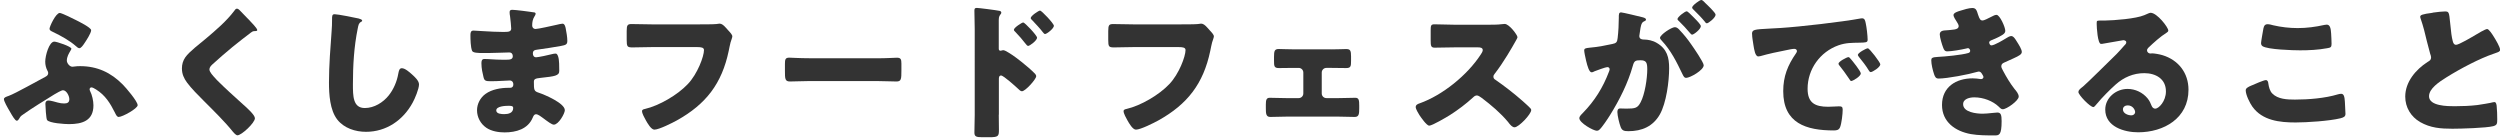<?xml version="1.0" encoding="UTF-8"?><svg id="_レイヤー_2" xmlns="http://www.w3.org/2000/svg" xmlns:xlink="http://www.w3.org/1999/xlink" viewBox="0 0 470.93 26"><defs><style>.cls-1{fill:none;}.cls-2{clip-path:url(#clippath-1);}.cls-3{fill:#333;}.cls-4{clip-path:url(#clippath);}</style><clipPath id="clippath"><rect class="cls-1" width="470.93" height="26"/></clipPath><clipPath id="clippath-1"><rect class="cls-1" x="-447.76" width="1371" height="25.84"/></clipPath></defs><g id="_レイヤー_1-2"><g class="cls-4"><g class="cls-2"><path class="cls-3" d="M903.23,13.29c0-1.38,1.12-2.5,2.5-2.5s2.5,1.12,2.5,2.5-1.12,2.5-2.5,2.5-2.5-1.12-2.5-2.5ZM888.22,13.29c0-1.38,1.12-2.5,2.5-2.5s2.5,1.12,2.5,2.5-1.12,2.5-2.5,2.5-2.5-1.12-2.5-2.5ZM873.21,13.29c0-1.38,1.12-2.5,2.5-2.5s2.5,1.12,2.5,2.5-1.12,2.5-2.5,2.5-2.5-1.12-2.5-2.5ZM858.2,13.29c0-1.38,1.12-2.5,2.5-2.5s2.5,1.12,2.5,2.5-1.12,2.5-2.5,2.5-2.5-1.12-2.5-2.5ZM843.18,13.29c0-1.38,1.12-2.5,2.5-2.5s2.5,1.12,2.5,2.5-1.11,2.5-2.5,2.5-2.5-1.12-2.5-2.5ZM828.17,13.29c0-1.38,1.12-2.5,2.51-2.5s2.5,1.12,2.5,2.5-1.13,2.5-2.5,2.5-2.51-1.12-2.51-2.5ZM813.16,13.29c0-1.38,1.12-2.5,2.5-2.5s2.5,1.12,2.5,2.5-1.12,2.5-2.5,2.5-2.5-1.12-2.5-2.5ZM798.15,13.29c0-1.38,1.12-2.5,2.5-2.5s2.5,1.12,2.5,2.5-1.12,2.5-2.5,2.5-2.5-1.12-2.5-2.5ZM783.14,13.29c0-1.38,1.12-2.5,2.5-2.5s2.5,1.12,2.5,2.5-1.12,2.5-2.5,2.5-2.5-1.12-2.5-2.5ZM768.13,13.29c0-1.38,1.12-2.5,2.5-2.5s2.5,1.12,2.5,2.5-1.12,2.5-2.5,2.5-2.5-1.12-2.5-2.5ZM753.12,13.29c0-1.38,1.12-2.5,2.5-2.5s2.5,1.12,2.5,2.5-1.12,2.5-2.5,2.5-2.5-1.12-2.5-2.5ZM738.11,13.29c0-1.38,1.12-2.5,2.5-2.5s2.5,1.12,2.5,2.5-1.12,2.5-2.5,2.5-2.5-1.12-2.5-2.5ZM723.1,13.29c0-1.38,1.12-2.5,2.5-2.5s2.5,1.12,2.5,2.5-1.12,2.5-2.5,2.5-2.5-1.12-2.5-2.5ZM708.09,13.29c0-1.38,1.12-2.5,2.5-2.5s2.5,1.12,2.5,2.5-1.12,2.5-2.5,2.5-2.5-1.12-2.5-2.5ZM693.08,13.29c0-1.38,1.11-2.5,2.5-2.5s2.49,1.12,2.49,2.5-1.11,2.5-2.49,2.5-2.5-1.12-2.5-2.5ZM678.06,13.29c0-1.38,1.12-2.5,2.51-2.5s2.5,1.12,2.5,2.5-1.13,2.5-2.5,2.5-2.51-1.12-2.51-2.5ZM663.05,13.29c0-1.38,1.12-2.5,2.5-2.5s2.5,1.12,2.5,2.5-1.12,2.5-2.5,2.5-2.5-1.12-2.5-2.5ZM648.04,13.29c0-1.38,1.12-2.5,2.5-2.5s2.5,1.12,2.5,2.5-1.12,2.5-2.5,2.5-2.5-1.12-2.5-2.5ZM633.03,13.29c0-1.38,1.12-2.5,2.5-2.5s2.5,1.12,2.5,2.5-1.12,2.5-2.5,2.5-2.5-1.12-2.5-2.5ZM618.02,13.29c0-1.38,1.12-2.5,2.5-2.5s2.5,1.12,2.5,2.5-1.12,2.5-2.5,2.5-2.5-1.12-2.5-2.5ZM603.01,13.29c0-1.38,1.12-2.5,2.5-2.5s2.5,1.12,2.5,2.5-1.12,2.5-2.5,2.5-2.5-1.12-2.5-2.5ZM588,13.29c0-1.38,1.12-2.5,2.5-2.5s2.5,1.12,2.5,2.5-1.12,2.5-2.5,2.5-2.5-1.12-2.5-2.5ZM572.99,13.29c0-1.38,1.12-2.5,2.5-2.5s2.5,1.12,2.5,2.5-1.12,2.5-2.5,2.5-2.5-1.12-2.5-2.5ZM557.98,13.29c0-1.38,1.12-2.5,2.5-2.5s2.5,1.12,2.5,2.5-1.12,2.5-2.5,2.5-2.5-1.12-2.5-2.5ZM542.96,13.29c0-1.38,1.12-2.5,2.51-2.5s2.5,1.12,2.5,2.5-1.12,2.5-2.5,2.5-2.51-1.12-2.51-2.5ZM527.95,13.29c0-1.38,1.12-2.5,2.5-2.5s2.5,1.12,2.5,2.5-1.11,2.5-2.5,2.5-2.5-1.12-2.5-2.5ZM512.94,13.29c0-1.38,1.12-2.5,2.5-2.5s2.5,1.12,2.5,2.5-1.12,2.5-2.5,2.5-2.5-1.12-2.5-2.5ZM497.93,13.29c0-1.38,1.12-2.5,2.5-2.5s2.5,1.12,2.5,2.5-1.12,2.5-2.5,2.5-2.5-1.12-2.5-2.5ZM-27.45,13.29c0-1.38,1.12-2.5,2.5-2.5s2.5,1.12,2.5,2.5-1.12,2.5-2.5,2.5-2.5-1.12-2.5-2.5ZM-42.46,13.29c0-1.38,1.12-2.5,2.5-2.5s2.5,1.12,2.5,2.5-1.12,2.5-2.5,2.5-2.5-1.12-2.5-2.5ZM-57.47,13.29c0-1.38,1.11-2.5,2.5-2.5s2.5,1.12,2.5,2.5-1.12,2.5-2.5,2.5-2.5-1.12-2.5-2.5ZM-72.49,13.29c0-1.38,1.13-2.5,2.5-2.5s2.51,1.12,2.51,2.5-1.12,2.5-2.51,2.5-2.5-1.12-2.5-2.5ZM-87.49,13.29c0-1.38,1.11-2.5,2.49-2.5s2.5,1.12,2.5,2.5-1.11,2.5-2.5,2.5-2.49-1.12-2.49-2.5ZM-102.51,13.29c0-1.38,1.12-2.5,2.5-2.5s2.5,1.12,2.5,2.5-1.12,2.5-2.5,2.5-2.5-1.12-2.5-2.5ZM-117.52,13.29c0-1.38,1.12-2.5,2.5-2.5s2.5,1.12,2.5,2.5-1.12,2.5-2.5,2.5-2.5-1.12-2.5-2.5ZM-132.53,13.29c0-1.38,1.12-2.5,2.5-2.5s2.5,1.12,2.5,2.5-1.12,2.5-2.5,2.5-2.5-1.12-2.5-2.5ZM-147.54,13.29c0-1.38,1.12-2.5,2.5-2.5s2.5,1.12,2.5,2.5-1.12,2.5-2.5,2.5-2.5-1.12-2.5-2.5ZM-162.55,13.29c0-1.38,1.12-2.5,2.5-2.5s2.5,1.12,2.5,2.5-1.12,2.5-2.5,2.5-2.5-1.12-2.5-2.5ZM-177.56,13.29c0-1.38,1.12-2.5,2.5-2.5s2.5,1.12,2.5,2.5-1.12,2.5-2.5,2.5-2.5-1.12-2.5-2.5ZM-192.57,13.29c0-1.38,1.12-2.5,2.5-2.5s2.5,1.12,2.5,2.5-1.12,2.5-2.5,2.5-2.5-1.12-2.5-2.5ZM-207.58,13.29c0-1.38,1.12-2.5,2.5-2.5s2.5,1.12,2.5,2.5-1.12,2.5-2.5,2.5-2.5-1.12-2.5-2.5ZM-222.59,13.29c0-1.38,1.11-2.5,2.49-2.5s2.5,1.12,2.5,2.5-1.11,2.5-2.5,2.5-2.49-1.12-2.49-2.5ZM-237.61,13.29c0-1.38,1.12-2.5,2.51-2.5s2.49,1.12,2.49,2.5-1.12,2.5-2.49,2.5-2.51-1.12-2.51-2.5ZM-252.62,13.29c0-1.38,1.12-2.5,2.5-2.5s2.5,1.12,2.5,2.5-1.12,2.5-2.5,2.5-2.5-1.12-2.5-2.5ZM-267.63,13.29c0-1.38,1.12-2.5,2.5-2.5s2.5,1.12,2.5,2.5-1.12,2.5-2.5,2.5-2.5-1.12-2.5-2.5ZM-282.64,13.29c0-1.38,1.12-2.5,2.5-2.5s2.5,1.12,2.5,2.5-1.12,2.5-2.5,2.5-2.5-1.12-2.5-2.5ZM-297.65,13.29c0-1.38,1.12-2.5,2.5-2.5s2.5,1.12,2.5,2.5-1.12,2.5-2.5,2.5-2.5-1.12-2.5-2.5ZM-312.66,13.29c0-1.38,1.12-2.5,2.5-2.5s2.5,1.12,2.5,2.5-1.12,2.5-2.5,2.5-2.5-1.12-2.5-2.5ZM-327.67,13.29c0-1.38,1.12-2.5,2.5-2.5s2.5,1.12,2.5,2.5-1.12,2.5-2.5,2.5-2.5-1.12-2.5-2.5ZM-342.68,13.29c0-1.38,1.12-2.5,2.5-2.5s2.5,1.12,2.5,2.5-1.12,2.5-2.5,2.5-2.5-1.12-2.5-2.5ZM-357.69,13.29c0-1.38,1.12-2.5,2.5-2.5s2.5,1.12,2.5,2.5-1.12,2.5-2.5,2.5-2.5-1.12-2.5-2.5ZM-372.7,13.29c0-1.38,1.11-2.5,2.5-2.5s2.49,1.12,2.49,2.5-1.11,2.5-2.49,2.5-2.5-1.12-2.5-2.5ZM-387.72,13.29c0-1.38,1.12-2.5,2.5-2.5s2.51,1.12,2.51,2.5-1.13,2.5-2.51,2.5-2.5-1.12-2.5-2.5ZM-402.73,13.29c0-1.38,1.12-2.5,2.5-2.5s2.5,1.12,2.5,2.5-1.11,2.5-2.5,2.5-2.5-1.12-2.5-2.5ZM-417.74,13.29c0-1.38,1.12-2.5,2.5-2.5s2.5,1.12,2.5,2.5-1.12,2.5-2.5,2.5-2.5-1.12-2.5-2.5ZM-432.75,13.29c0-1.38,1.12-2.5,2.5-2.5s2.5,1.12,2.5,2.5-1.12,2.5-2.5,2.5-2.5-1.12-2.5-2.5Z"/><path class="cls-3" d="M13,23.38c-.76,0-3.72-.17-4.14-.78-.17-.25-.31-2.6-.31-3.05,0-.39.2-.62.59-.62s1.34.28,1.74.39c.36.11.84.17,1.2.17.59,0,.98-.17.98-.81,0-.59-.53-1.68-1.2-1.68-.31,0-1.29.59-1.62.78-1.71,1.06-4.28,2.63-5.88,3.78-.45.31-.48.34-.73.76-.14.22-.25.42-.48.42-.31,0-.9-1.04-1.23-1.62-.56-.95-1.18-2.04-1.18-2.44,0-.31.34-.42.9-.62,1.32-.48,5.38-2.8,6.94-3.61.31-.17.5-.36.5-.7,0-.17-.06-.28-.14-.42-.28-.53-.42-1.12-.42-1.71,0-1.12.73-3.78,1.71-3.78.45,0,3.22.92,3.22,1.34,0,.08-.08.22-.22.45-.25.42-.64,1.06-.64,1.79,0,.48.53,1.15,1.04,1.15.11,0,.2-.03.31-.03.42-.06.73-.08,1.15-.08,3.22,0,5.8,1.2,8.04,3.47.59.59,2.8,3.16,2.8,3.89,0,.62-2.86,2.21-3.58,2.21-.31,0-.5-.39-.7-.81-.9-1.79-1.82-3.28-3.56-4.37-.31-.2-.67-.39-.87-.39-.17,0-.34.14-.34.36,0,.11.03.2.08.31.39.73.64,1.88.64,2.72,0,2.88-2.1,3.53-4.59,3.53h0ZM11.26,2.44c.34,0,2.58,1.09,3,1.32.5.25,2.91,1.43,2.91,1.93,0,.56-.95,1.99-1.29,2.49-.22.34-.62.9-.92.9-.22,0-.48-.22-.62-.36-1.23-1.09-2.88-1.99-4.34-2.69-.42-.2-.67-.31-.67-.62,0-.39,1.18-2.97,1.93-2.97Z"/><path class="cls-3" d="M45.1,1.88c.48.5.95,1.01,1.43,1.48l.31.31c.56.59,1.62,1.68,1.62,1.99,0,.17-.17.2-.5.2-.31,0-.48.11-.7.28-1.2.9-2.32,1.79-3.5,2.74-1.29,1.06-2.55,2.16-3.78,3.28-.25.25-.53.53-.53.92,0,.48.67,1.2,1.15,1.71.08.11.17.2.25.28,1.57,1.57,3.22,3.05,4.87,4.54.9.78,2.3,2.07,2.3,2.66,0,.87-2.52,3.22-3.3,3.22-.17,0-.5-.25-.87-.7-1.48-1.85-3.56-3.89-5.49-5.82-1.01-1.01-2.3-2.3-3.11-3.39-.62-.84-.98-1.65-.98-2.69,0-.78.2-1.46.64-2.1.76-1.09,2.77-2.58,3.89-3.53,1.82-1.54,3.89-3.3,5.32-5.21.14-.2.28-.42.5-.42.2,0,.36.14.48.25Z"/><path class="cls-3" d="M67.6,3.5c.22.06.62.17.62.39,0,.11-.11.2-.2.22-.45.25-.5.59-.64,1.29-.7,3.44-.9,6.97-.9,10.47,0,2.21,0,4.48,2.24,4.48,1.76,0,3.44-1.04,4.51-2.38.92-1.15,1.54-2.63,1.79-4.06.11-.56.2-1.06.67-1.06.62,0,1.46.76,1.9,1.15.5.45,1.34,1.2,1.34,1.9,0,.84-.78,2.69-1.2,3.44-1.79,3.3-4.96,5.49-8.79,5.49-1.99,0-4.12-.67-5.4-2.3-1.4-1.79-1.57-4.76-1.57-7,0-3.22.28-6.66.5-9.69.06-.59.08-1.54.08-2.18s0-.98.48-.98c.64,0,3.67.62,4.56.81h.01Z"/><path class="cls-3" d="M100.51,2.3c.14.03.39.06.39.28,0,.14-.08.31-.2.48-.36.56-.45,1.12-.45,1.76,0,.36.25.64.62.64.5,0,3.22-.62,3.95-.78.45-.11.92-.22,1.15-.22.39,0,.53.56.59.87.14.7.31,1.68.31,2.38s-.34.78-1.23.95c-1.4.25-2.86.48-4.28.67-.67.08-.98.17-.98.76,0,.39.2.7.62.7.39,0,2.49-.45,2.97-.59.22-.06.5-.11.7-.11.22,0,.36.22.48.59.2.59.2,1.93.2,2.69,0,.9-.87,1.01-3.44,1.29-1.12.11-1.34.25-1.34.76,0,1.54.03,1.76.9,2.04,1.18.39,4.93,1.99,4.93,3.3,0,.62-1.18,2.72-2.07,2.72-.39,0-1.12-.56-2.1-1.29-.25-.2-.9-.67-1.23-.67-.39,0-.5.31-.64.62-.9,2.18-3.14,2.8-5.32,2.8-1.06,0-2.44-.2-3.42-.87-1.12-.76-1.76-2.02-1.76-3.3,0-1.2.62-2.38,1.6-3.08,1.2-.87,2.88-1.15,4.34-1.15h.31c.39,0,.59-.25.59-.62,0-.56-.36-.76-.64-.76-.5,0-2.24.14-3.47.14-1.06,0-1.34-.03-1.51-.78-.17-.7-.39-1.62-.39-2.6,0-.42.06-.81.56-.81.81,0,2.02.14,3.36.14h.76c.7,0,1.23-.06,1.23-.67,0-.39-.22-.7-.67-.7-.95,0-2.66.11-3.98.11h-.84c-1.12,0-2.02-.03-2.18-.42-.28-.7-.31-2.13-.31-2.94,0-.39.03-.87.56-.87s3.47.25,5.32.25h.62c.67,0,1.18-.06,1.18-.64,0-.25-.14-1.82-.22-2.32-.06-.25-.08-.53-.08-.78,0-.34.2-.42.53-.42.53,0,3.36.36,4.06.48l-.08-.03ZM93.48,20.8c0,.67,1.04.7,1.51.7.76,0,1.68-.2,1.68-1.15,0-.39-.34-.42-.87-.42-.56,0-2.32.06-2.32.87Z"/><path class="cls-3" d="M131.84,4.59c.67,0,2.52,0,3.08-.06.11-.03.53-.08.62-.08.39,0,.76.28,1.18.76l.45.5c.42.45.78.84.78,1.15,0,.2-.25.84-.34,1.15-.14.5-.22,1.04-.34,1.57-1.29,6.16-4.28,10.05-9.77,13.1-.81.45-3.36,1.74-4.23,1.74-.62,0-1.29-1.2-1.6-1.74-.22-.39-.73-1.29-.73-1.74,0-.31.31-.36.56-.42,2.69-.62,6.16-2.66,8.06-4.68,1.82-1.9,3.05-5.21,3.05-6.41,0-.48-.53-.56-1.26-.56h-8.62c-1.18,0-2.38.06-3.56.06-1.01,0-1.12-.14-1.12-1.43v-1.65c0-1.15.17-1.32.95-1.32,1.26,0,2.55.06,3.81.06h9.03Z"/><path class="cls-3" d="M165.26,10.98c1.65,0,3.44-.11,3.7-.11.73,0,.84.31.84,1.12v1.34c0,1.54-.03,2.02-.92,2.02-1.09,0-2.38-.08-3.61-.08h-12.88c-1.23,0-2.55.08-3.58.08-.95,0-.95-.53-.95-2.02v-1.29c0-.84.08-1.18.81-1.18.39,0,1.96.11,3.72.11h12.88-.01Z"/><path class="cls-3" d="M188.14,21.59c0,.92.03,1.85.03,2.8,0,1.26-.06,1.46-1.85,1.46h-1.29c-1.15,0-1.48-.14-1.48-.87,0-1.12.06-2.21.06-3.33V5.49c0-.98-.06-2.69-.06-3.47,0-.36.06-.53.45-.53.36,0,3.64.42,4.31.56.17.03.31.17.31.34,0,.14-.08.25-.17.34-.14.2-.31.42-.31,1.01v5.43c0,.14.03.39.34.39.14,0,.34-.11.48-.11.22,0,.62.2,1.01.45.92.53,2.04,1.43,2.44,1.74.73.56,1.96,1.62,2.58,2.27.11.14.2.28.2.45,0,.56-2.04,2.83-2.69,2.83-.25,0-.53-.28-.7-.45-.48-.45-2.77-2.52-3.22-2.52-.39,0-.42.39-.42.67v6.72l-.02-.02ZM195.36,7.08c0,.56-1.4,1.57-1.68,1.57-.17,0-.34-.22-.45-.36-.59-.78-1.26-1.54-1.93-2.24-.17-.17-.31-.28-.31-.45,0-.39,1.51-1.37,1.76-1.37.28,0,2.6,2.44,2.6,2.86h.01ZM198.53,4.84c0,.53-1.34,1.57-1.68,1.57-.14,0-.31-.22-.42-.36-.59-.78-1.29-1.48-1.96-2.21-.2-.2-.31-.28-.31-.45,0-.39,1.48-1.4,1.76-1.4s2.6,2.44,2.6,2.86h0Z"/><path class="cls-3" d="M222.55,4.59c.67,0,2.52,0,3.08-.06.11-.03.53-.08.62-.08.39,0,.76.28,1.18.76l.45.5c.42.45.78.84.78,1.15,0,.2-.25.84-.34,1.15-.14.5-.22,1.04-.34,1.57-1.29,6.16-4.28,10.05-9.77,13.1-.81.45-3.36,1.74-4.23,1.74-.62,0-1.29-1.2-1.6-1.74-.22-.39-.73-1.29-.73-1.74,0-.31.31-.36.56-.42,2.69-.62,6.16-2.66,8.06-4.68,1.82-1.9,3.05-5.21,3.05-6.41,0-.48-.53-.56-1.26-.56h-8.62c-1.18,0-2.38.06-3.56.06-1.01,0-1.12-.14-1.12-1.43v-1.65c0-1.15.17-1.32.95-1.32,1.26,0,2.55.06,3.81.06h9.03Z"/><path class="cls-3" d="M250.86,9.3c1.09,0,2.27-.06,2.74-.06.78,0,.9.34.9,1.4v.78c0,1.04-.03,1.4-.92,1.4s-1.82-.03-2.72-.03h-1.01c-.48,0-.87.39-.87.87v3.95c0,.48.39.87.87.87h2.38c1.01,0,2.35-.06,3.08-.06.67,0,.73.48.73,1.46v.5c0,1.04-.03,1.65-.84,1.65-.98,0-1.96-.06-2.97-.06h-9.97c-1.01,0-1.99.06-2.97.06-.81,0-.84-.64-.84-1.65v-.7c0-.84.11-1.26.73-1.26.78,0,2.07.06,3.08.06h2.38c.48,0,.87-.39.87-.87v-3.95c0-.48-.39-.87-.87-.87h-1.01c-.9,0-1.82.03-2.72.03s-.92-.36-.92-1.43v-.7c0-1.09.11-1.46.9-1.46.48,0,1.65.06,2.74.06h7.23Z"/><path class="cls-3" d="M280.81,4.65c.56,0,1.37,0,1.93-.08.2-.03.5-.06.7-.06.87,0,2.41,2.1,2.41,2.49,0,.14-.22.53-.42.87-.53.95-2.18,3.86-3.89,6.05-.14.17-.22.31-.22.53,0,.28.14.45.39.59,1.71,1.18,3.53,2.6,5.1,3.98.28.25,1.26,1.12,1.46,1.37.11.08.17.2.17.34,0,.78-2.35,3.25-3.14,3.25-.42,0-.78-.45-1.09-.81-.03-.08-.08-.14-.14-.2-1.43-1.71-3.16-3.16-4.93-4.51-.28-.2-.67-.48-.92-.48-.28,0-.5.14-.7.34-1.34,1.23-2.86,2.38-4.4,3.36-.62.39-3.33,1.99-3.89,1.99-.5,0-1.54-1.54-1.85-1.99-.22-.34-.7-1.15-.7-1.51,0-.42.39-.59.73-.7,4.34-1.54,8.99-5.32,11.51-9.18.14-.2.39-.59.39-.84,0-.48-.48-.53-.95-.53h-4.26c-1.26,0-2.55.06-3.84.06-.7,0-.76-.34-.76-1.34v-1.88c0-.98.06-1.18.73-1.18,1.29,0,2.58.08,3.86.08h6.72Z"/><path class="cls-3" d="M304.96,2.86c0-.28.06-.53.39-.53.28,0,3.44.76,3.98.9.22.06.73.17.73.45,0,.2-.2.28-.45.39-.45.22-.56.98-.67,1.76l-.06.39c-.03.17-.08.48-.08.56,0,.64.59.67.95.67.62,0,1.57.17,2.32.62,1.99,1.15,2.35,2.8,2.35,4.79,0,2.46-.53,6.55-1.76,8.71-1.29,2.24-3.36,3.14-5.91,3.14-.81,0-1.2-.11-1.46-.78-.25-.64-.62-2.16-.62-2.83,0-.36.11-.67.53-.67.39,0,.78.03,1.18.03,1.65,0,2.1-.11,2.66-1.18.81-1.51,1.26-4.51,1.26-6.22,0-1.29-.2-1.71-1.29-1.71-.92,0-1.18.11-1.43,1.04-.92,3.28-2.52,6.44-4.31,9.32-.36.59-1.51,2.32-1.99,2.72-.14.14-.28.2-.48.2-.64,0-3.3-1.48-3.3-2.38,0-.28.25-.56.7-1.01,2.16-2.21,3.75-4.73,4.87-7.7.06-.14.14-.34.14-.48,0-.28-.17-.42-.45-.42s-2.04.64-2.38.78c-.17.08-.36.2-.56.2-.45,0-.78-1.09-1.04-2.18-.17-.73-.36-1.65-.36-1.93,0-.36.2-.45,1.04-.53,1.82-.17,2.55-.34,4.28-.7.73-.14.9-.36.98-1.12.14-1.15.22-2.69.22-3.86v-.42l.02-.02ZM316.36,5.63c.84.87,1.54,1.74,2.27,2.8.42.59,2.3,3.33,2.3,3.86,0,.92-2.55,2.38-3.33,2.38-.31,0-.45-.25-.7-.76-1.06-2.21-2.13-4.4-3.89-6.27-.14-.14-.31-.34-.31-.5,0-.59,2.16-2.02,2.8-2.02.36,0,.62.25.87.5h-.01ZM319.1,3.33c.73.73,1.29,1.34,1.29,1.6,0,.56-1.32,1.6-1.65,1.6-.11,0-.28-.17-.42-.34-.62-.76-1.32-1.48-2.02-2.18-.17-.14-.31-.28-.31-.42,0-.39,1.4-1.46,1.74-1.46.2,0,.87.7,1.37,1.2ZM321.15.5c.39.36,2.02,1.88,2.02,2.27,0,.56-1.34,1.62-1.65,1.62-.17,0-.34-.22-.42-.36-.62-.76-1.34-1.46-2.04-2.16-.11-.11-.31-.28-.31-.45,0-.39,1.43-1.43,1.74-1.43.2,0,.59.42.67.5h-.01Z"/><path class="cls-3" d="M330.03,6.44c0-.87.31-.9,3.39-1.06.56-.03,1.2-.06,1.99-.11,3.53-.22,11.65-1.15,15.06-1.79.11-.03.2-.03.28-.03.5,0,.59.39.7.92.17.73.36,2.38.36,3.11,0,.53-.31.53-1.51.56-1.48.03-2.58,0-4,.5-3.44,1.23-5.8,4.48-5.8,8.18,0,2.66,1.4,3.39,3.86,3.39.7,0,1.62-.08,2.02-.08.53,0,.73.08.73.62,0,.81-.2,2.55-.48,3.28-.22.56-.62.64-1.2.64-5.18,0-9.52-1.34-9.52-7.39,0-2.8.84-4.87,2.41-7.14.08-.14.17-.25.17-.42,0-.25-.2-.42-.5-.42-.36,0-1.12.17-1.51.25-1.48.28-3.42.7-4.87,1.12-.11.03-.28.06-.39.06-.59,0-.78-1.26-.92-2.13-.14-.95-.25-1.48-.25-2.04l-.02-.02ZM348.62,11.09c.36.42,1.9,2.32,1.9,2.74,0,.56-1.51,1.43-1.79,1.43-.14,0-.2-.08-.56-.64-.53-.81-1.09-1.54-1.71-2.32-.11-.14-.14-.22-.14-.31,0-.39,1.57-1.23,1.88-1.23.14,0,.31.2.42.34h0ZM354.19,12.12c0,.56-1.48,1.46-1.79,1.46-.2,0-.34-.25-.42-.39-.53-.87-1.15-1.65-1.79-2.44-.08-.11-.22-.28-.22-.42,0-.36,1.54-1.23,1.88-1.23.31,0,2.35,2.66,2.35,3.02h-.01Z"/><path class="cls-3" d="M372.61,2.77c.31.95.5,1.09.87,1.09.25,0,1.04-.39,1.57-.67.45-.25.78-.39,1.04-.39.62,0,1.65,2.32,1.65,3,0,.45-.36.67-.7.87-.56.34-1.15.59-1.74.84-.22.08-.59.22-.59.48,0,.17.11.56.42.56.56,0,2.32-1.06,2.86-1.4.2-.14.62-.36.87-.36.42,0,.76.56,1.04,1.01.48.76.95,1.51.95,1.99,0,.45-.53.73-1.51,1.18-.59.28-1.2.56-1.79.81-.34.14-.56.34-.56.7,0,.22.11.45.34.87.64,1.2,1.32,2.35,2.16,3.42.31.36.78.92.78,1.43,0,.76-2.27,2.38-3,2.38-.25,0-.42-.14-.78-.5-1.09-1.04-2.86-1.74-4.59-1.74-.81,0-2.1.25-2.1,1.29,0,1.54,2.55,1.79,3.67,1.79.34,0,1.23-.06,1.85-.14.31-.03.78-.08.92-.08.67,0,.81.45.81,1.62,0,2.66-.48,2.69-1.32,2.69-1.48,0-3.02,0-4.48-.25-2.91-.53-5.43-2.27-5.43-5.49,0-3.39,2.66-5.01,5.77-5.01.5,0,1.01.06,1.51.14h.11c.17,0,.42-.14.42-.39,0-.14-.2-.48-.31-.64-.14-.22-.31-.39-.59-.39-.06,0-.17.03-.28.06-1.6.48-5.66,1.26-7.28,1.26-.5,0-.67-.31-.84-.81-.25-.73-.53-1.88-.53-2.63,0-.39.11-.59,1.26-.64,1.29-.06,4.51-.36,5.71-.73.22-.06.36-.2.36-.42s-.2-.5-.42-.5c-.06,0-.25.06-.36.08-.84.2-2.72.53-3.53.53-.48,0-.62-.28-.78-.7-.22-.56-.64-1.93-.64-2.49,0-.42.25-.73,1.01-.76.42-.03,1.18-.08,1.74-.17.5-.08.81-.25.81-.67,0-.22-.25-.62-.39-.84-.17-.25-.59-.9-.59-1.2,0-.45.87-.7,1.23-.81.62-.2,1.68-.53,2.3-.53.73,0,.84.42,1.12,1.32l-.02-.06Z"/><path class="cls-3" d="M408.44,5.77c0,.17-.17.31-.31.39-1.18.73-2.44,1.88-3.44,2.83-.14.14-.25.31-.25.5,0,.34.31.59.64.59.08,0,.2-.03.31-.03.42,0,1.4.17,1.96.34,3.02.92,4.9,3.36,4.9,6.52,0,5.35-4.62,8.01-9.49,8.01-2.63,0-6.19-1.06-6.19-4.28,0-2.24,2.04-3.89,4.2-3.89,1.46,0,2.86.67,3.78,1.79.42.53.5.81.76,1.4.11.28.36.53.67.53.67,0,2.02-1.4,2.02-3.25,0-2.38-1.93-3.44-4.09-3.44-2.04,0-3.86.78-5.4,2.16-1.01.9-2.6,2.49-3.44,3.53-.39.5-.62.7-.73.7-.64,0-2.83-2.3-2.83-2.83,0-.34.28-.59.87-1.04.7-.56,5.35-5.18,6.33-6.13.53-.53.95-1.04,1.43-1.57.2-.2.39-.36.39-.64,0-.34-.45-.39-.56-.39-.08,0-3.14.56-3.86.67-.11.03-.22.03-.34.03-.64,0-.81-3.16-.81-3.7v-.28c0-.42.08-.42.9-.42h.64c1.82-.03,5.82-.34,7.42-1.01.7-.31,1.01-.45,1.2-.45,1.2,0,3.33,2.74,3.33,3.36h-.01ZM400.8,19.85c-.45,0-.9.25-.9.76,0,.76.95,1.12,1.6,1.12.36,0,.7-.25.7-.62,0-.39-.42-1.26-1.4-1.26Z"/><path class="cls-3" d="M424.14,16.1c.42-.2,2.32-1.01,2.66-1.01.36,0,.45.28.5.7.08.59.28,1.37.73,1.82,1.06,1.09,2.83,1.15,4.28,1.15,2.52,0,5.66-.25,8.06-.98.2-.06.45-.11.64-.11.53,0,.64.59.7,1.51.03.48.11,1.9.11,2.27,0,.5-.31.67-.98.84-2.07.5-6.27.78-8.43.78-3,0-6.24-.36-8.12-2.97-.5-.7-1.26-2.24-1.26-3.08,0-.39.39-.62,1.09-.92h.02ZM426.38,5.32c.06-.34.2-.76.78-.76.31,0,.73.11,1.04.2,1.48.34,3.05.53,4.62.53,1.68,0,3.36-.22,5.01-.59.14-.03.31-.06.45-.06.64,0,.78.7.84,1.68.03.48.08,1.48.08,1.96,0,.64-.2.7-.87.81-1.68.31-3.39.39-5.07.39-1.32,0-6.1-.14-7.06-.78-.2-.14-.28-.34-.28-.59,0-.28.34-2.18.45-2.8h.01Z"/><path class="cls-3" d="M458.26,2.38c1.09-.14,1.74-.22,2.27-.22.76,0,.81.06,1.01,2.16.17,1.79.28,2.63.48,3.39.08.34.22.73.64.73.53,0,3.02-1.48,3.64-1.85.42-.25,1.85-1.12,2.21-1.12.31,0,.9.87,1.29,1.51.31.5,1.15,1.88,1.15,2.41,0,.31-.31.42-.9.62-.11.06-.25.08-.39.14-2.55.87-6.1,2.72-8.82,4.42-1.34.84-3.28,2.1-3.28,3.56,0,1.88,3.56,1.88,4.84,1.88,1.43,0,2.91-.06,4.26-.22.59-.08,2.52-.39,2.97-.53.08,0,.2-.03.28-.03.28,0,.36.48.39.7.08.81.11,1.74.11,2.55s-.03,1.09-.76,1.29c-1.29.34-6.13.48-7.67.48-2.21,0-4.14-.14-6.1-1.26-1.74-1.01-2.8-2.77-2.8-4.79,0-2.77,1.99-5.1,4.2-6.52.42-.25.67-.39.67-.87,0-.2-.08-.42-.17-.67-.22-.76-.42-1.54-.62-2.35-.31-1.37-.7-2.91-1.18-4.28-.03-.08-.08-.25-.08-.34,0-.34.34-.5,2.35-.76v-.03Z"/></g></g></g></svg>